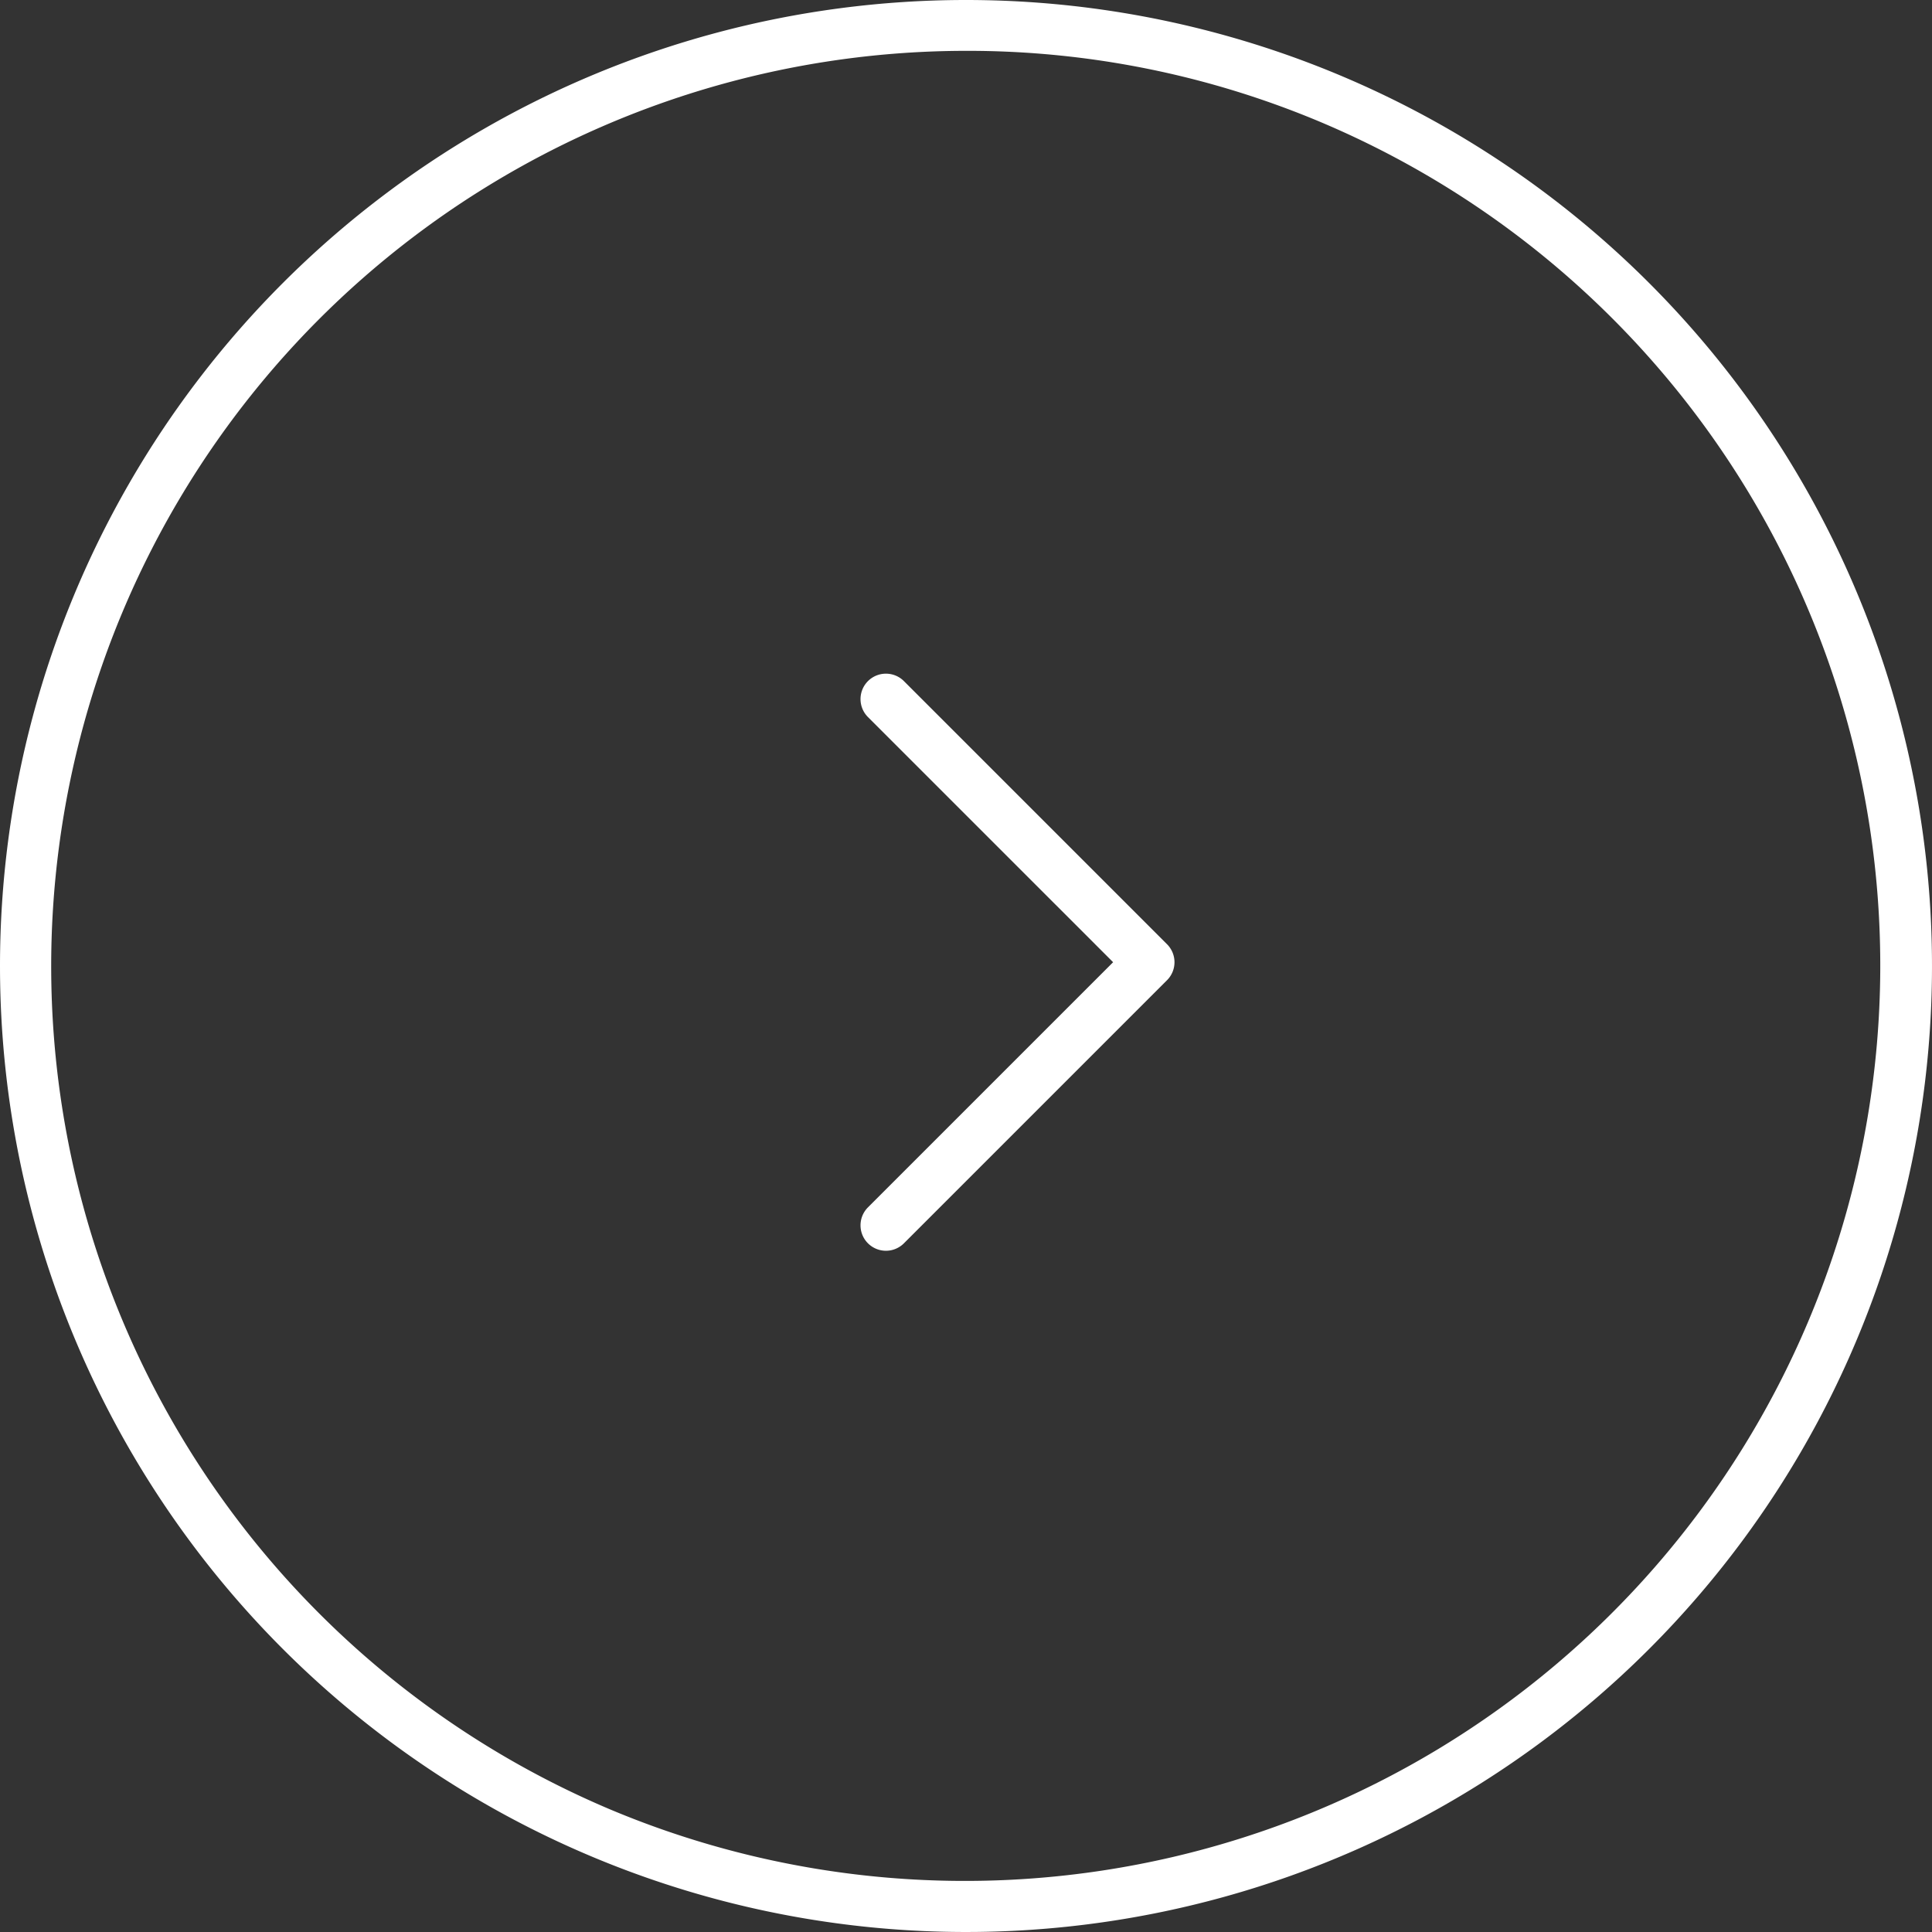 <svg xmlns="http://www.w3.org/2000/svg" width="76" height="76" viewBox="0 0 76 76"><rect x="0" y="0" width="76" height="76" fill="#333333" stroke="none"/><defs><style>.a{fill:#fff;}</style></defs><g transform="translate(-985.685 -5877.406)"><path class="a" d="M38,2A36.01,36.01,0,0,0,23.988,71.172,36.01,36.01,0,0,0,52.012,4.828,35.773,35.773,0,0,0,38,2m0-2A38,38,0,1,1,0,38,38,38,0,0,1,38,0Z" transform="translate(985.685 5877.406)"/><path class="a" d="M14.638,15.638H0a1,1,0,0,1-1-1,1,1,0,0,1,1-1H13.638V0a1,1,0,0,1,1-1,1,1,0,0,1,1,1V14.638A1,1,0,0,1,14.638,15.638Z" transform="translate(1010.185 5915.257) rotate(-45)"/></g></svg>